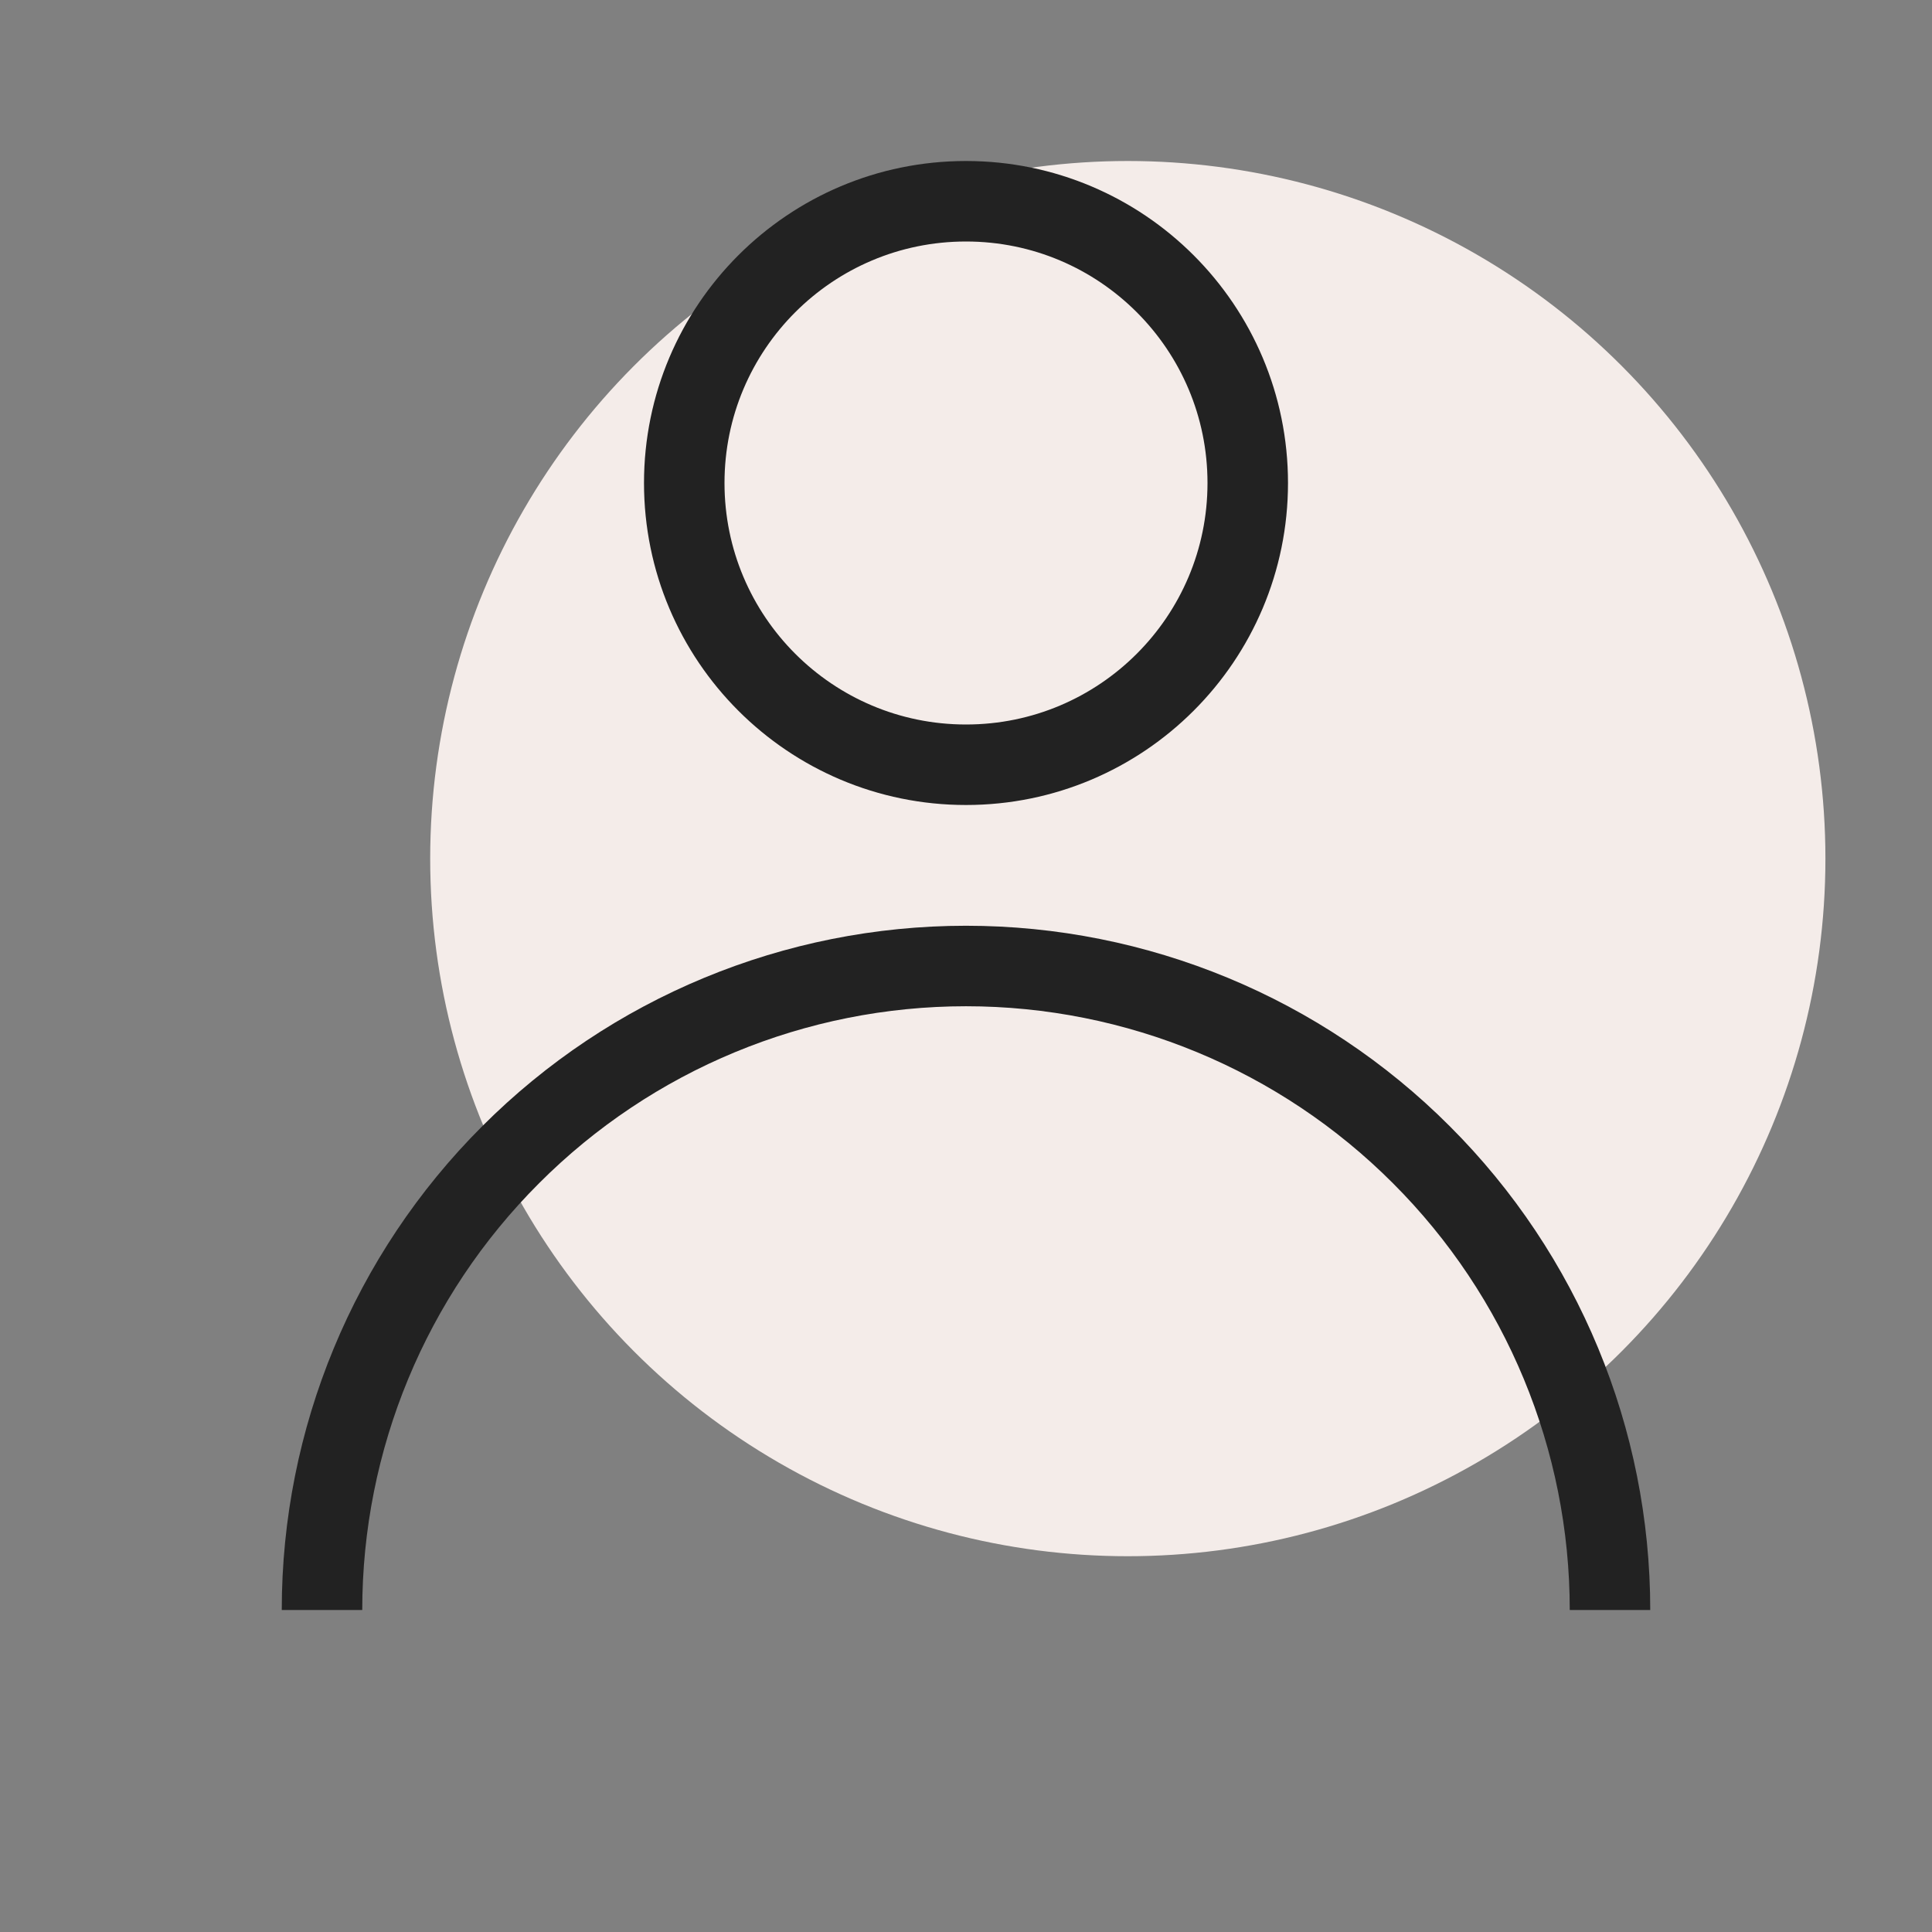 <svg width="12" height="12" viewBox="0 0 12 12" fill="none" xmlns="http://www.w3.org/2000/svg">
<rect x="0" y="0" width="12" height="12" fill="#808080" stroke="none"/>
<circle cx="7.005" cy="5.333" r="4.333" fill="#F4ECE9"/>
<path d="M10 10C10 8.939 9.579 7.922 8.828 7.172C8.078 6.421 7.061 6 6 6C4.939 6 3.922 6.421 3.172 7.172C2.421 7.922 2 8.939 2 10" stroke="#222222" stroke-width="0.5"/>
<circle cx="6" cy="3" r="1.75" stroke="#222222" stroke-width="0.5"/>
</svg>
